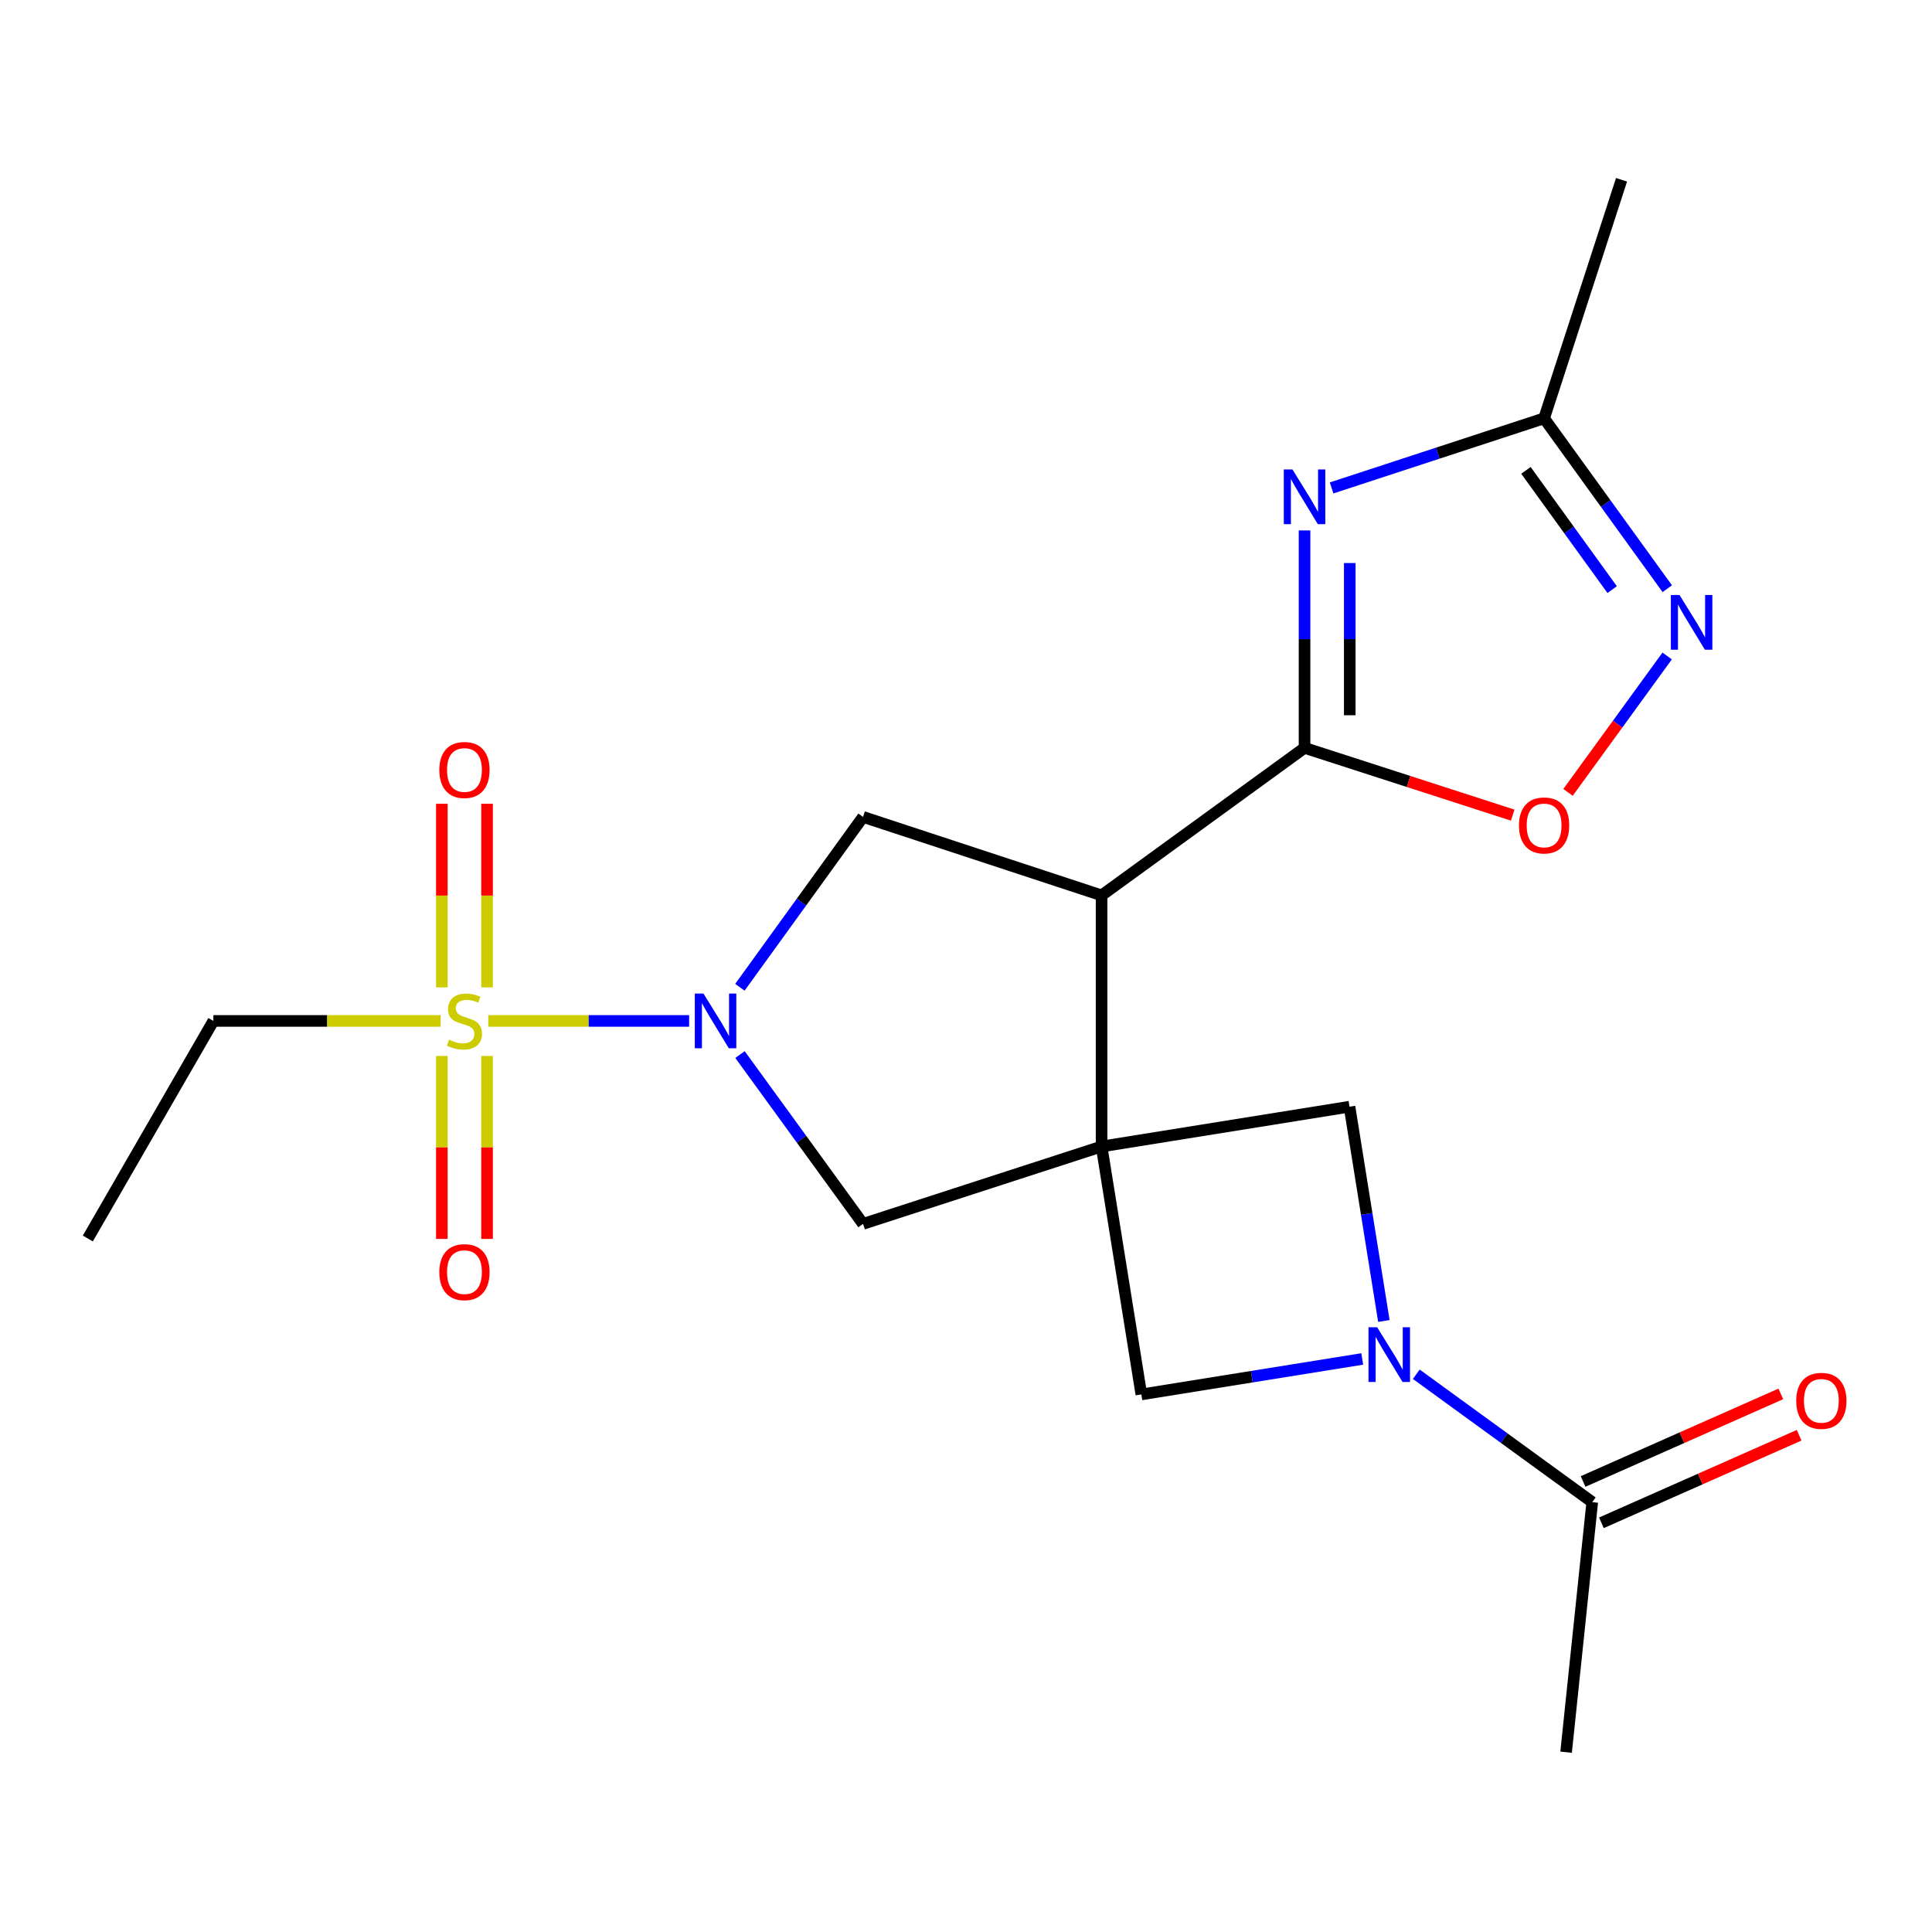 <?xml version='1.0' encoding='iso-8859-1'?>
<svg version='1.1' baseProfile='full'
              xmlns='http://www.w3.org/2000/svg'
                      xmlns:rdkit='http://www.rdkit.org/xml'
                      xmlns:xlink='http://www.w3.org/1999/xlink'
                  xml:space='preserve'
width='1000px' height='1000px' viewBox='0 0 1000 1000'>
<!-- END OF HEADER -->
<rect style='opacity:1.0;fill:#FFFFFF;stroke:none' width='1000' height='1000' x='0' y='0'> </rect>
<path class='bond-1' d='M 570.18,593.417 L 570.18,463.444' style='fill:none;fill-rule:evenodd;stroke:#000000;stroke-width:6px;stroke-linecap:butt;stroke-linejoin:miter;stroke-opacity:1' />
<path class='bond-9' d='M 570.18,593.417 L 446.707,633.482' style='fill:none;fill-rule:evenodd;stroke:#000000;stroke-width:6px;stroke-linecap:butt;stroke-linejoin:miter;stroke-opacity:1' />
<path class='bond-10' d='M 570.18,593.417 L 590.759,721.751' style='fill:none;fill-rule:evenodd;stroke:#000000;stroke-width:6px;stroke-linecap:butt;stroke-linejoin:miter;stroke-opacity:1' />
<path class='bond-11' d='M 570.18,593.417 L 698.501,572.825' style='fill:none;fill-rule:evenodd;stroke:#000000;stroke-width:6px;stroke-linecap:butt;stroke-linejoin:miter;stroke-opacity:1' />
<path class='bond-0' d='M 252.729,528.431 L 304.71,528.431' style='fill:none;fill-rule:evenodd;stroke:#CCCC00;stroke-width:6px;stroke-linecap:butt;stroke-linejoin:miter;stroke-opacity:1' />
<path class='bond-0' d='M 304.71,528.431 L 356.691,528.431' style='fill:none;fill-rule:evenodd;stroke:#0000FF;stroke-width:6px;stroke-linecap:butt;stroke-linejoin:miter;stroke-opacity:1' />
<path class='bond-14' d='M 252.1,511.061 L 252.1,463.547' style='fill:none;fill-rule:evenodd;stroke:#CCCC00;stroke-width:6px;stroke-linecap:butt;stroke-linejoin:miter;stroke-opacity:1' />
<path class='bond-14' d='M 252.1,463.547 L 252.1,416.033' style='fill:none;fill-rule:evenodd;stroke:#FF0000;stroke-width:6px;stroke-linecap:butt;stroke-linejoin:miter;stroke-opacity:1' />
<path class='bond-14' d='M 228.7,511.061 L 228.7,463.547' style='fill:none;fill-rule:evenodd;stroke:#CCCC00;stroke-width:6px;stroke-linecap:butt;stroke-linejoin:miter;stroke-opacity:1' />
<path class='bond-14' d='M 228.7,463.547 L 228.7,416.033' style='fill:none;fill-rule:evenodd;stroke:#FF0000;stroke-width:6px;stroke-linecap:butt;stroke-linejoin:miter;stroke-opacity:1' />
<path class='bond-15' d='M 228.7,546.559 L 228.7,593.91' style='fill:none;fill-rule:evenodd;stroke:#CCCC00;stroke-width:6px;stroke-linecap:butt;stroke-linejoin:miter;stroke-opacity:1' />
<path class='bond-15' d='M 228.7,593.91 L 228.7,641.262' style='fill:none;fill-rule:evenodd;stroke:#FF0000;stroke-width:6px;stroke-linecap:butt;stroke-linejoin:miter;stroke-opacity:1' />
<path class='bond-15' d='M 252.1,546.559 L 252.1,593.91' style='fill:none;fill-rule:evenodd;stroke:#CCCC00;stroke-width:6px;stroke-linecap:butt;stroke-linejoin:miter;stroke-opacity:1' />
<path class='bond-15' d='M 252.1,593.91 L 252.1,641.262' style='fill:none;fill-rule:evenodd;stroke:#FF0000;stroke-width:6px;stroke-linecap:butt;stroke-linejoin:miter;stroke-opacity:1' />
<path class='bond-17' d='M 228.071,528.431 L 169.256,528.431' style='fill:none;fill-rule:evenodd;stroke:#CCCC00;stroke-width:6px;stroke-linecap:butt;stroke-linejoin:miter;stroke-opacity:1' />
<path class='bond-17' d='M 169.256,528.431 L 110.441,528.431' style='fill:none;fill-rule:evenodd;stroke:#000000;stroke-width:6px;stroke-linecap:butt;stroke-linejoin:miter;stroke-opacity:1' />
<path class='bond-3' d='M 570.18,463.444 L 675.232,387.096' style='fill:none;fill-rule:evenodd;stroke:#000000;stroke-width:6px;stroke-linecap:butt;stroke-linejoin:miter;stroke-opacity:1' />
<path class='bond-6' d='M 570.18,463.444 L 446.707,422.833' style='fill:none;fill-rule:evenodd;stroke:#000000;stroke-width:6px;stroke-linecap:butt;stroke-linejoin:miter;stroke-opacity:1' />
<path class='bond-2' d='M 383.021,545.837 L 414.864,589.66' style='fill:none;fill-rule:evenodd;stroke:#0000FF;stroke-width:6px;stroke-linecap:butt;stroke-linejoin:miter;stroke-opacity:1' />
<path class='bond-2' d='M 414.864,589.66 L 446.707,633.482' style='fill:none;fill-rule:evenodd;stroke:#000000;stroke-width:6px;stroke-linecap:butt;stroke-linejoin:miter;stroke-opacity:1' />
<path class='bond-22' d='M 382.963,511.013 L 414.835,466.923' style='fill:none;fill-rule:evenodd;stroke:#0000FF;stroke-width:6px;stroke-linecap:butt;stroke-linejoin:miter;stroke-opacity:1' />
<path class='bond-22' d='M 414.835,466.923 L 446.707,422.833' style='fill:none;fill-rule:evenodd;stroke:#000000;stroke-width:6px;stroke-linecap:butt;stroke-linejoin:miter;stroke-opacity:1' />
<path class='bond-4' d='M 675.232,387.096 L 675.232,330.821' style='fill:none;fill-rule:evenodd;stroke:#000000;stroke-width:6px;stroke-linecap:butt;stroke-linejoin:miter;stroke-opacity:1' />
<path class='bond-4' d='M 675.232,330.821 L 675.232,274.546' style='fill:none;fill-rule:evenodd;stroke:#0000FF;stroke-width:6px;stroke-linecap:butt;stroke-linejoin:miter;stroke-opacity:1' />
<path class='bond-4' d='M 698.631,370.214 L 698.631,330.821' style='fill:none;fill-rule:evenodd;stroke:#000000;stroke-width:6px;stroke-linecap:butt;stroke-linejoin:miter;stroke-opacity:1' />
<path class='bond-4' d='M 698.631,330.821 L 698.631,291.429' style='fill:none;fill-rule:evenodd;stroke:#0000FF;stroke-width:6px;stroke-linecap:butt;stroke-linejoin:miter;stroke-opacity:1' />
<path class='bond-8' d='M 675.232,387.096 L 729.099,404.503' style='fill:none;fill-rule:evenodd;stroke:#000000;stroke-width:6px;stroke-linecap:butt;stroke-linejoin:miter;stroke-opacity:1' />
<path class='bond-8' d='M 729.099,404.503 L 782.966,421.909' style='fill:none;fill-rule:evenodd;stroke:#FF0000;stroke-width:6px;stroke-linecap:butt;stroke-linejoin:miter;stroke-opacity:1' />
<path class='bond-12' d='M 689.233,252.551 L 744.229,234.538' style='fill:none;fill-rule:evenodd;stroke:#0000FF;stroke-width:6px;stroke-linecap:butt;stroke-linejoin:miter;stroke-opacity:1' />
<path class='bond-12' d='M 744.229,234.538 L 799.224,216.526' style='fill:none;fill-rule:evenodd;stroke:#000000;stroke-width:6px;stroke-linecap:butt;stroke-linejoin:miter;stroke-opacity:1' />
<path class='bond-5' d='M 716.288,683.737 L 707.395,628.281' style='fill:none;fill-rule:evenodd;stroke:#0000FF;stroke-width:6px;stroke-linecap:butt;stroke-linejoin:miter;stroke-opacity:1' />
<path class='bond-5' d='M 707.395,628.281 L 698.501,572.825' style='fill:none;fill-rule:evenodd;stroke:#000000;stroke-width:6px;stroke-linecap:butt;stroke-linejoin:miter;stroke-opacity:1' />
<path class='bond-13' d='M 733.067,711.312 L 778.606,744.41' style='fill:none;fill-rule:evenodd;stroke:#0000FF;stroke-width:6px;stroke-linecap:butt;stroke-linejoin:miter;stroke-opacity:1' />
<path class='bond-13' d='M 778.606,744.41 L 824.145,777.508' style='fill:none;fill-rule:evenodd;stroke:#000000;stroke-width:6px;stroke-linecap:butt;stroke-linejoin:miter;stroke-opacity:1' />
<path class='bond-21' d='M 705.091,703.393 L 647.925,712.572' style='fill:none;fill-rule:evenodd;stroke:#0000FF;stroke-width:6px;stroke-linecap:butt;stroke-linejoin:miter;stroke-opacity:1' />
<path class='bond-21' d='M 647.925,712.572 L 590.759,721.751' style='fill:none;fill-rule:evenodd;stroke:#000000;stroke-width:6px;stroke-linecap:butt;stroke-linejoin:miter;stroke-opacity:1' />
<path class='bond-7' d='M 862.92,339.53 L 837.261,374.832' style='fill:none;fill-rule:evenodd;stroke:#0000FF;stroke-width:6px;stroke-linecap:butt;stroke-linejoin:miter;stroke-opacity:1' />
<path class='bond-7' d='M 837.261,374.832 L 811.601,410.134' style='fill:none;fill-rule:evenodd;stroke:#FF0000;stroke-width:6px;stroke-linecap:butt;stroke-linejoin:miter;stroke-opacity:1' />
<path class='bond-23' d='M 862.979,304.706 L 831.102,260.616' style='fill:none;fill-rule:evenodd;stroke:#0000FF;stroke-width:6px;stroke-linecap:butt;stroke-linejoin:miter;stroke-opacity:1' />
<path class='bond-23' d='M 831.102,260.616 L 799.224,216.526' style='fill:none;fill-rule:evenodd;stroke:#000000;stroke-width:6px;stroke-linecap:butt;stroke-linejoin:miter;stroke-opacity:1' />
<path class='bond-23' d='M 834.453,305.189 L 812.139,274.326' style='fill:none;fill-rule:evenodd;stroke:#0000FF;stroke-width:6px;stroke-linecap:butt;stroke-linejoin:miter;stroke-opacity:1' />
<path class='bond-23' d='M 812.139,274.326 L 789.825,243.463' style='fill:none;fill-rule:evenodd;stroke:#000000;stroke-width:6px;stroke-linecap:butt;stroke-linejoin:miter;stroke-opacity:1' />
<path class='bond-19' d='M 799.224,216.526 L 839.303,93.066' style='fill:none;fill-rule:evenodd;stroke:#000000;stroke-width:6px;stroke-linecap:butt;stroke-linejoin:miter;stroke-opacity:1' />
<path class='bond-16' d='M 828.883,788.205 L 880.054,765.542' style='fill:none;fill-rule:evenodd;stroke:#000000;stroke-width:6px;stroke-linecap:butt;stroke-linejoin:miter;stroke-opacity:1' />
<path class='bond-16' d='M 880.054,765.542 L 931.225,742.879' style='fill:none;fill-rule:evenodd;stroke:#FF0000;stroke-width:6px;stroke-linecap:butt;stroke-linejoin:miter;stroke-opacity:1' />
<path class='bond-16' d='M 819.407,766.81 L 870.578,744.147' style='fill:none;fill-rule:evenodd;stroke:#000000;stroke-width:6px;stroke-linecap:butt;stroke-linejoin:miter;stroke-opacity:1' />
<path class='bond-16' d='M 870.578,744.147 L 921.749,721.484' style='fill:none;fill-rule:evenodd;stroke:#FF0000;stroke-width:6px;stroke-linecap:butt;stroke-linejoin:miter;stroke-opacity:1' />
<path class='bond-18' d='M 824.145,777.508 L 810.612,906.934' style='fill:none;fill-rule:evenodd;stroke:#000000;stroke-width:6px;stroke-linecap:butt;stroke-linejoin:miter;stroke-opacity:1' />
<path class='bond-20' d='M 110.441,528.431 L 45.455,641.048' style='fill:none;fill-rule:evenodd;stroke:#000000;stroke-width:6px;stroke-linecap:butt;stroke-linejoin:miter;stroke-opacity:1' />
<path  class='atom-1' d='M 232.4 538.151
Q 232.72 538.271, 234.04 538.831
Q 235.36 539.391, 236.8 539.751
Q 238.28 540.071, 239.72 540.071
Q 242.4 540.071, 243.96 538.791
Q 245.52 537.471, 245.52 535.191
Q 245.52 533.631, 244.72 532.671
Q 243.96 531.711, 242.76 531.191
Q 241.56 530.671, 239.56 530.071
Q 237.04 529.311, 235.52 528.591
Q 234.04 527.871, 232.96 526.351
Q 231.92 524.831, 231.92 522.271
Q 231.92 518.711, 234.32 516.511
Q 236.76 514.311, 241.56 514.311
Q 244.84 514.311, 248.56 515.871
L 247.64 518.951
Q 244.24 517.551, 241.68 517.551
Q 238.92 517.551, 237.4 518.711
Q 235.88 519.831, 235.92 521.791
Q 235.92 523.311, 236.68 524.231
Q 237.48 525.151, 238.6 525.671
Q 239.76 526.191, 241.68 526.791
Q 244.24 527.591, 245.76 528.391
Q 247.28 529.191, 248.36 530.831
Q 249.48 532.431, 249.48 535.191
Q 249.48 539.111, 246.84 541.231
Q 244.24 543.311, 239.88 543.311
Q 237.36 543.311, 235.44 542.751
Q 233.56 542.231, 231.32 541.311
L 232.4 538.151
' fill='#CCCC00'/>
<path  class='atom-3' d='M 364.112 514.271
L 373.392 529.271
Q 374.312 530.751, 375.792 533.431
Q 377.272 536.111, 377.352 536.271
L 377.352 514.271
L 381.112 514.271
L 381.112 542.591
L 377.232 542.591
L 367.272 526.191
Q 366.112 524.271, 364.872 522.071
Q 363.672 519.871, 363.312 519.191
L 363.312 542.591
L 359.632 542.591
L 359.632 514.271
L 364.112 514.271
' fill='#0000FF'/>
<path  class='atom-5' d='M 668.972 242.977
L 678.252 257.977
Q 679.172 259.457, 680.652 262.137
Q 682.132 264.817, 682.212 264.977
L 682.212 242.977
L 685.972 242.977
L 685.972 271.297
L 682.092 271.297
L 672.132 254.897
Q 670.972 252.977, 669.732 250.777
Q 668.532 248.577, 668.172 247.897
L 668.172 271.297
L 664.492 271.297
L 664.492 242.977
L 668.972 242.977
' fill='#0000FF'/>
<path  class='atom-6' d='M 712.82 686.986
L 722.1 701.986
Q 723.02 703.466, 724.5 706.146
Q 725.98 708.826, 726.06 708.986
L 726.06 686.986
L 729.82 686.986
L 729.82 715.306
L 725.94 715.306
L 715.98 698.906
Q 714.82 696.986, 713.58 694.786
Q 712.38 692.586, 712.02 691.906
L 712.02 715.306
L 708.34 715.306
L 708.34 686.986
L 712.82 686.986
' fill='#0000FF'/>
<path  class='atom-8' d='M 869.312 307.963
L 878.592 322.963
Q 879.512 324.443, 880.992 327.123
Q 882.472 329.803, 882.552 329.963
L 882.552 307.963
L 886.312 307.963
L 886.312 336.283
L 882.432 336.283
L 872.472 319.883
Q 871.312 317.963, 870.072 315.763
Q 868.872 313.563, 868.512 312.883
L 868.512 336.283
L 864.832 336.283
L 864.832 307.963
L 869.312 307.963
' fill='#0000FF'/>
<path  class='atom-9' d='M 786.224 427.242
Q 786.224 420.442, 789.584 416.642
Q 792.944 412.842, 799.224 412.842
Q 805.504 412.842, 808.864 416.642
Q 812.224 420.442, 812.224 427.242
Q 812.224 434.122, 808.824 438.042
Q 805.424 441.922, 799.224 441.922
Q 792.984 441.922, 789.584 438.042
Q 786.224 434.162, 786.224 427.242
M 799.224 438.722
Q 803.544 438.722, 805.864 435.842
Q 808.224 432.922, 808.224 427.242
Q 808.224 421.682, 805.864 418.882
Q 803.544 416.042, 799.224 416.042
Q 794.904 416.042, 792.544 418.842
Q 790.224 421.642, 790.224 427.242
Q 790.224 432.962, 792.544 435.842
Q 794.904 438.722, 799.224 438.722
' fill='#FF0000'/>
<path  class='atom-15' d='M 227.4 398.538
Q 227.4 391.738, 230.76 387.938
Q 234.12 384.138, 240.4 384.138
Q 246.68 384.138, 250.04 387.938
Q 253.4 391.738, 253.4 398.538
Q 253.4 405.418, 250 409.338
Q 246.6 413.218, 240.4 413.218
Q 234.16 413.218, 230.76 409.338
Q 227.4 405.458, 227.4 398.538
M 240.4 410.018
Q 244.72 410.018, 247.04 407.138
Q 249.4 404.218, 249.4 398.538
Q 249.4 392.978, 247.04 390.178
Q 244.72 387.338, 240.4 387.338
Q 236.08 387.338, 233.72 390.138
Q 231.4 392.938, 231.4 398.538
Q 231.4 404.258, 233.72 407.138
Q 236.08 410.018, 240.4 410.018
' fill='#FF0000'/>
<path  class='atom-16' d='M 227.4 658.457
Q 227.4 651.657, 230.76 647.857
Q 234.12 644.057, 240.4 644.057
Q 246.68 644.057, 250.04 647.857
Q 253.4 651.657, 253.4 658.457
Q 253.4 665.337, 250 669.257
Q 246.6 673.137, 240.4 673.137
Q 234.16 673.137, 230.76 669.257
Q 227.4 665.377, 227.4 658.457
M 240.4 669.937
Q 244.72 669.937, 247.04 667.057
Q 249.4 664.137, 249.4 658.457
Q 249.4 652.897, 247.04 650.097
Q 244.72 647.257, 240.4 647.257
Q 236.08 647.257, 233.72 650.057
Q 231.4 652.857, 231.4 658.457
Q 231.4 664.177, 233.72 667.057
Q 236.08 669.937, 240.4 669.937
' fill='#FF0000'/>
<path  class='atom-17' d='M 929.729 725.068
Q 929.729 718.268, 933.089 714.468
Q 936.449 710.668, 942.729 710.668
Q 949.009 710.668, 952.369 714.468
Q 955.729 718.268, 955.729 725.068
Q 955.729 731.948, 952.329 735.868
Q 948.929 739.748, 942.729 739.748
Q 936.489 739.748, 933.089 735.868
Q 929.729 731.988, 929.729 725.068
M 942.729 736.548
Q 947.049 736.548, 949.369 733.668
Q 951.729 730.748, 951.729 725.068
Q 951.729 719.508, 949.369 716.708
Q 947.049 713.868, 942.729 713.868
Q 938.409 713.868, 936.049 716.668
Q 933.729 719.468, 933.729 725.068
Q 933.729 730.788, 936.049 733.668
Q 938.409 736.548, 942.729 736.548
' fill='#FF0000'/>
</svg>
